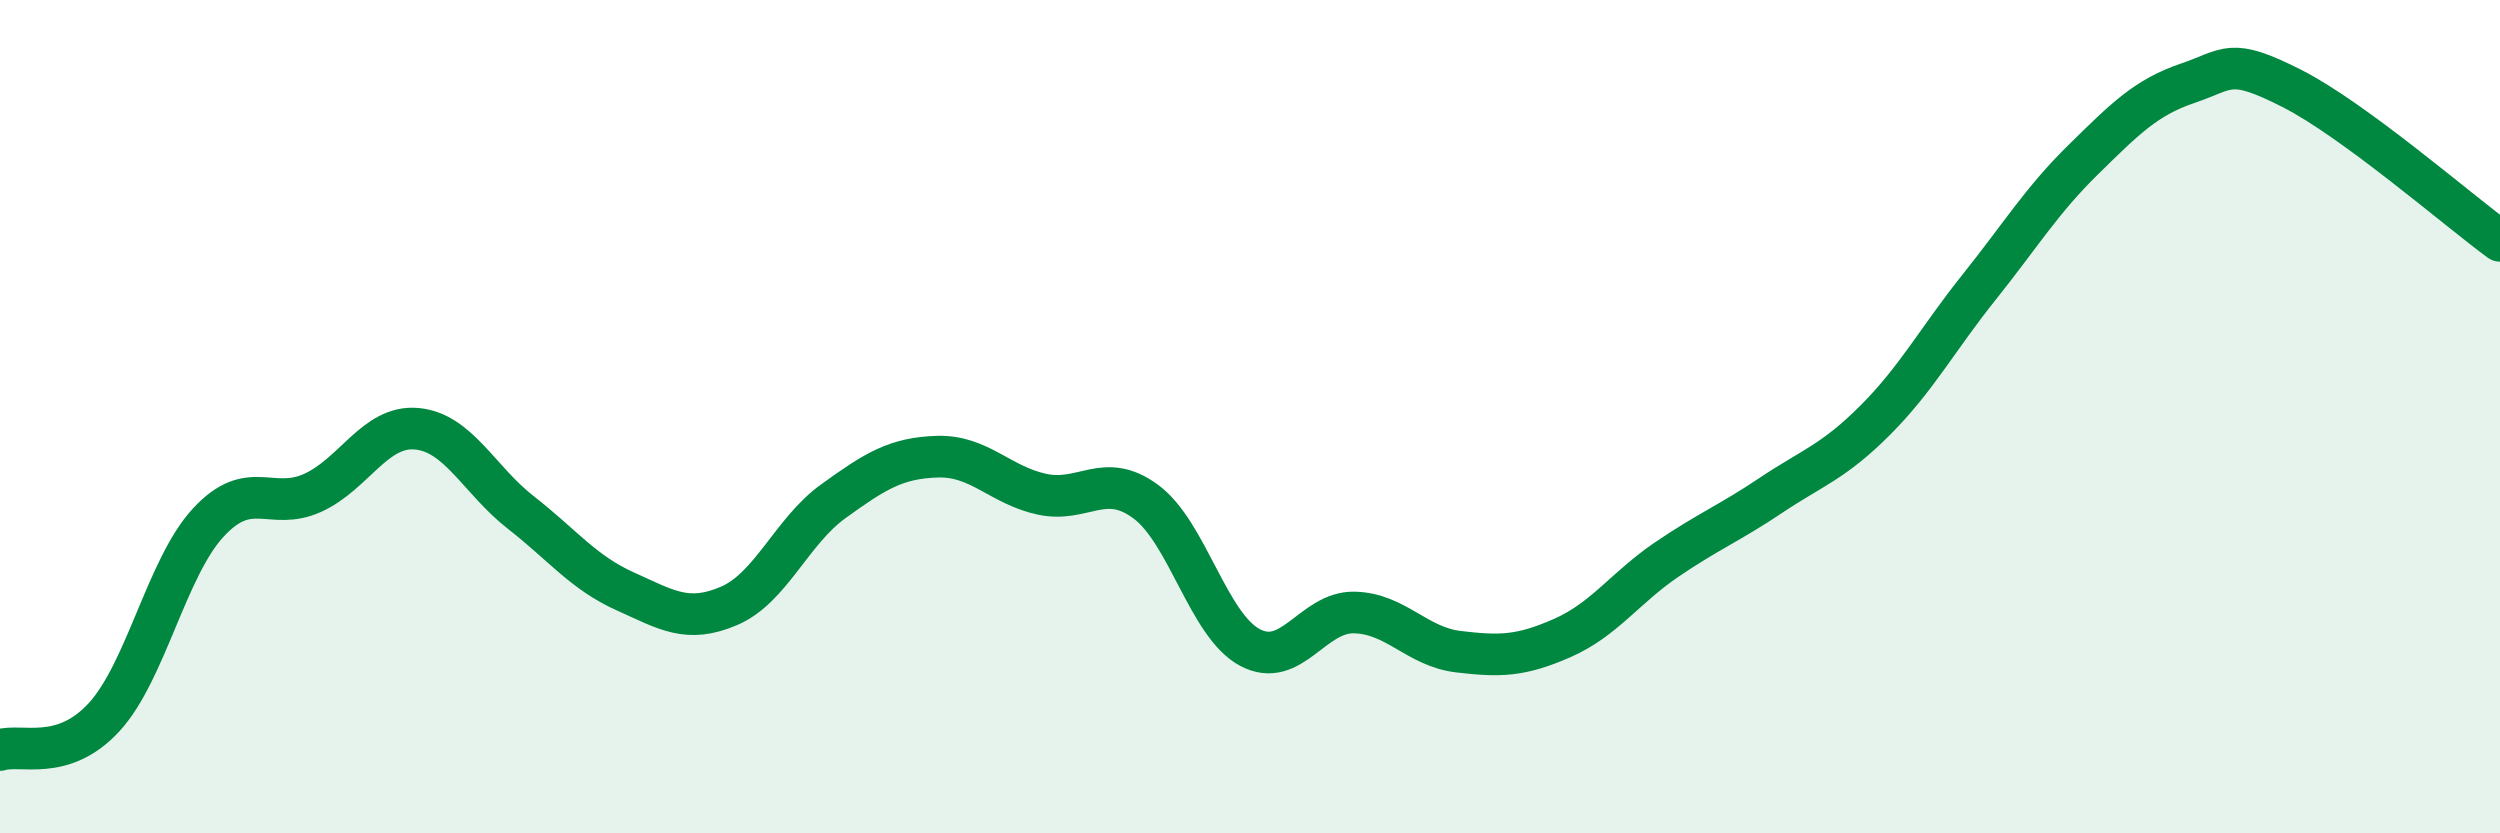 
    <svg width="60" height="20" viewBox="0 0 60 20" xmlns="http://www.w3.org/2000/svg">
      <path
        d="M 0,18 C 0.5,17.84 1.5,18.3 2.5,17.21 C 3.5,16.12 4,13.62 5,12.54 C 6,11.46 6.5,12.28 7.5,11.83 C 8.5,11.38 9,10.2 10,10.29 C 11,10.38 11.5,11.52 12.5,12.3 C 13.5,13.08 14,13.74 15,14.19 C 16,14.64 16.5,14.97 17.5,14.54 C 18.5,14.11 19,12.75 20,12.03 C 21,11.31 21.5,10.99 22.5,10.96 C 23.5,10.93 24,11.64 25,11.86 C 26,12.08 26.5,11.3 27.5,12.04 C 28.5,12.78 29,15.01 30,15.54 C 31,16.07 31.5,14.68 32.5,14.7 C 33.5,14.72 34,15.52 35,15.64 C 36,15.76 36.5,15.75 37.5,15.31 C 38.5,14.87 39,14.11 40,13.43 C 41,12.75 41.5,12.56 42.5,11.89 C 43.5,11.22 44,11.09 45,10.09 C 46,9.09 46.5,8.14 47.5,6.89 C 48.5,5.64 49,4.81 50,3.83 C 51,2.85 51.5,2.34 52.5,2 C 53.5,1.66 53.5,1.36 55,2.12 C 56.5,2.88 59,5.05 60,5.78L60 20L0 20Z"
        fill="#008740"
        opacity="0.1"
        stroke-linecap="round"
        stroke-linejoin="round"
      />
      <path
        d="M 0,18 C 0.5,17.84 1.5,18.3 2.5,17.21 C 3.5,16.12 4,13.62 5,12.54 C 6,11.46 6.5,12.28 7.5,11.83 C 8.5,11.38 9,10.2 10,10.29 C 11,10.38 11.5,11.52 12.5,12.3 C 13.5,13.08 14,13.74 15,14.19 C 16,14.64 16.5,14.97 17.5,14.54 C 18.5,14.11 19,12.75 20,12.03 C 21,11.31 21.5,10.99 22.5,10.96 C 23.5,10.93 24,11.64 25,11.86 C 26,12.08 26.5,11.3 27.5,12.04 C 28.5,12.78 29,15.01 30,15.54 C 31,16.07 31.5,14.68 32.5,14.7 C 33.5,14.72 34,15.52 35,15.64 C 36,15.76 36.5,15.75 37.5,15.31 C 38.5,14.87 39,14.11 40,13.43 C 41,12.75 41.5,12.56 42.5,11.89 C 43.5,11.22 44,11.09 45,10.09 C 46,9.09 46.5,8.14 47.5,6.89 C 48.5,5.64 49,4.81 50,3.83 C 51,2.85 51.5,2.34 52.5,2 C 53.5,1.66 53.5,1.36 55,2.12 C 56.5,2.88 59,5.05 60,5.78"
        stroke="#008740"
        stroke-width="1"
        fill="none"
        stroke-linecap="round"
        stroke-linejoin="round"
      />
    </svg>
  
